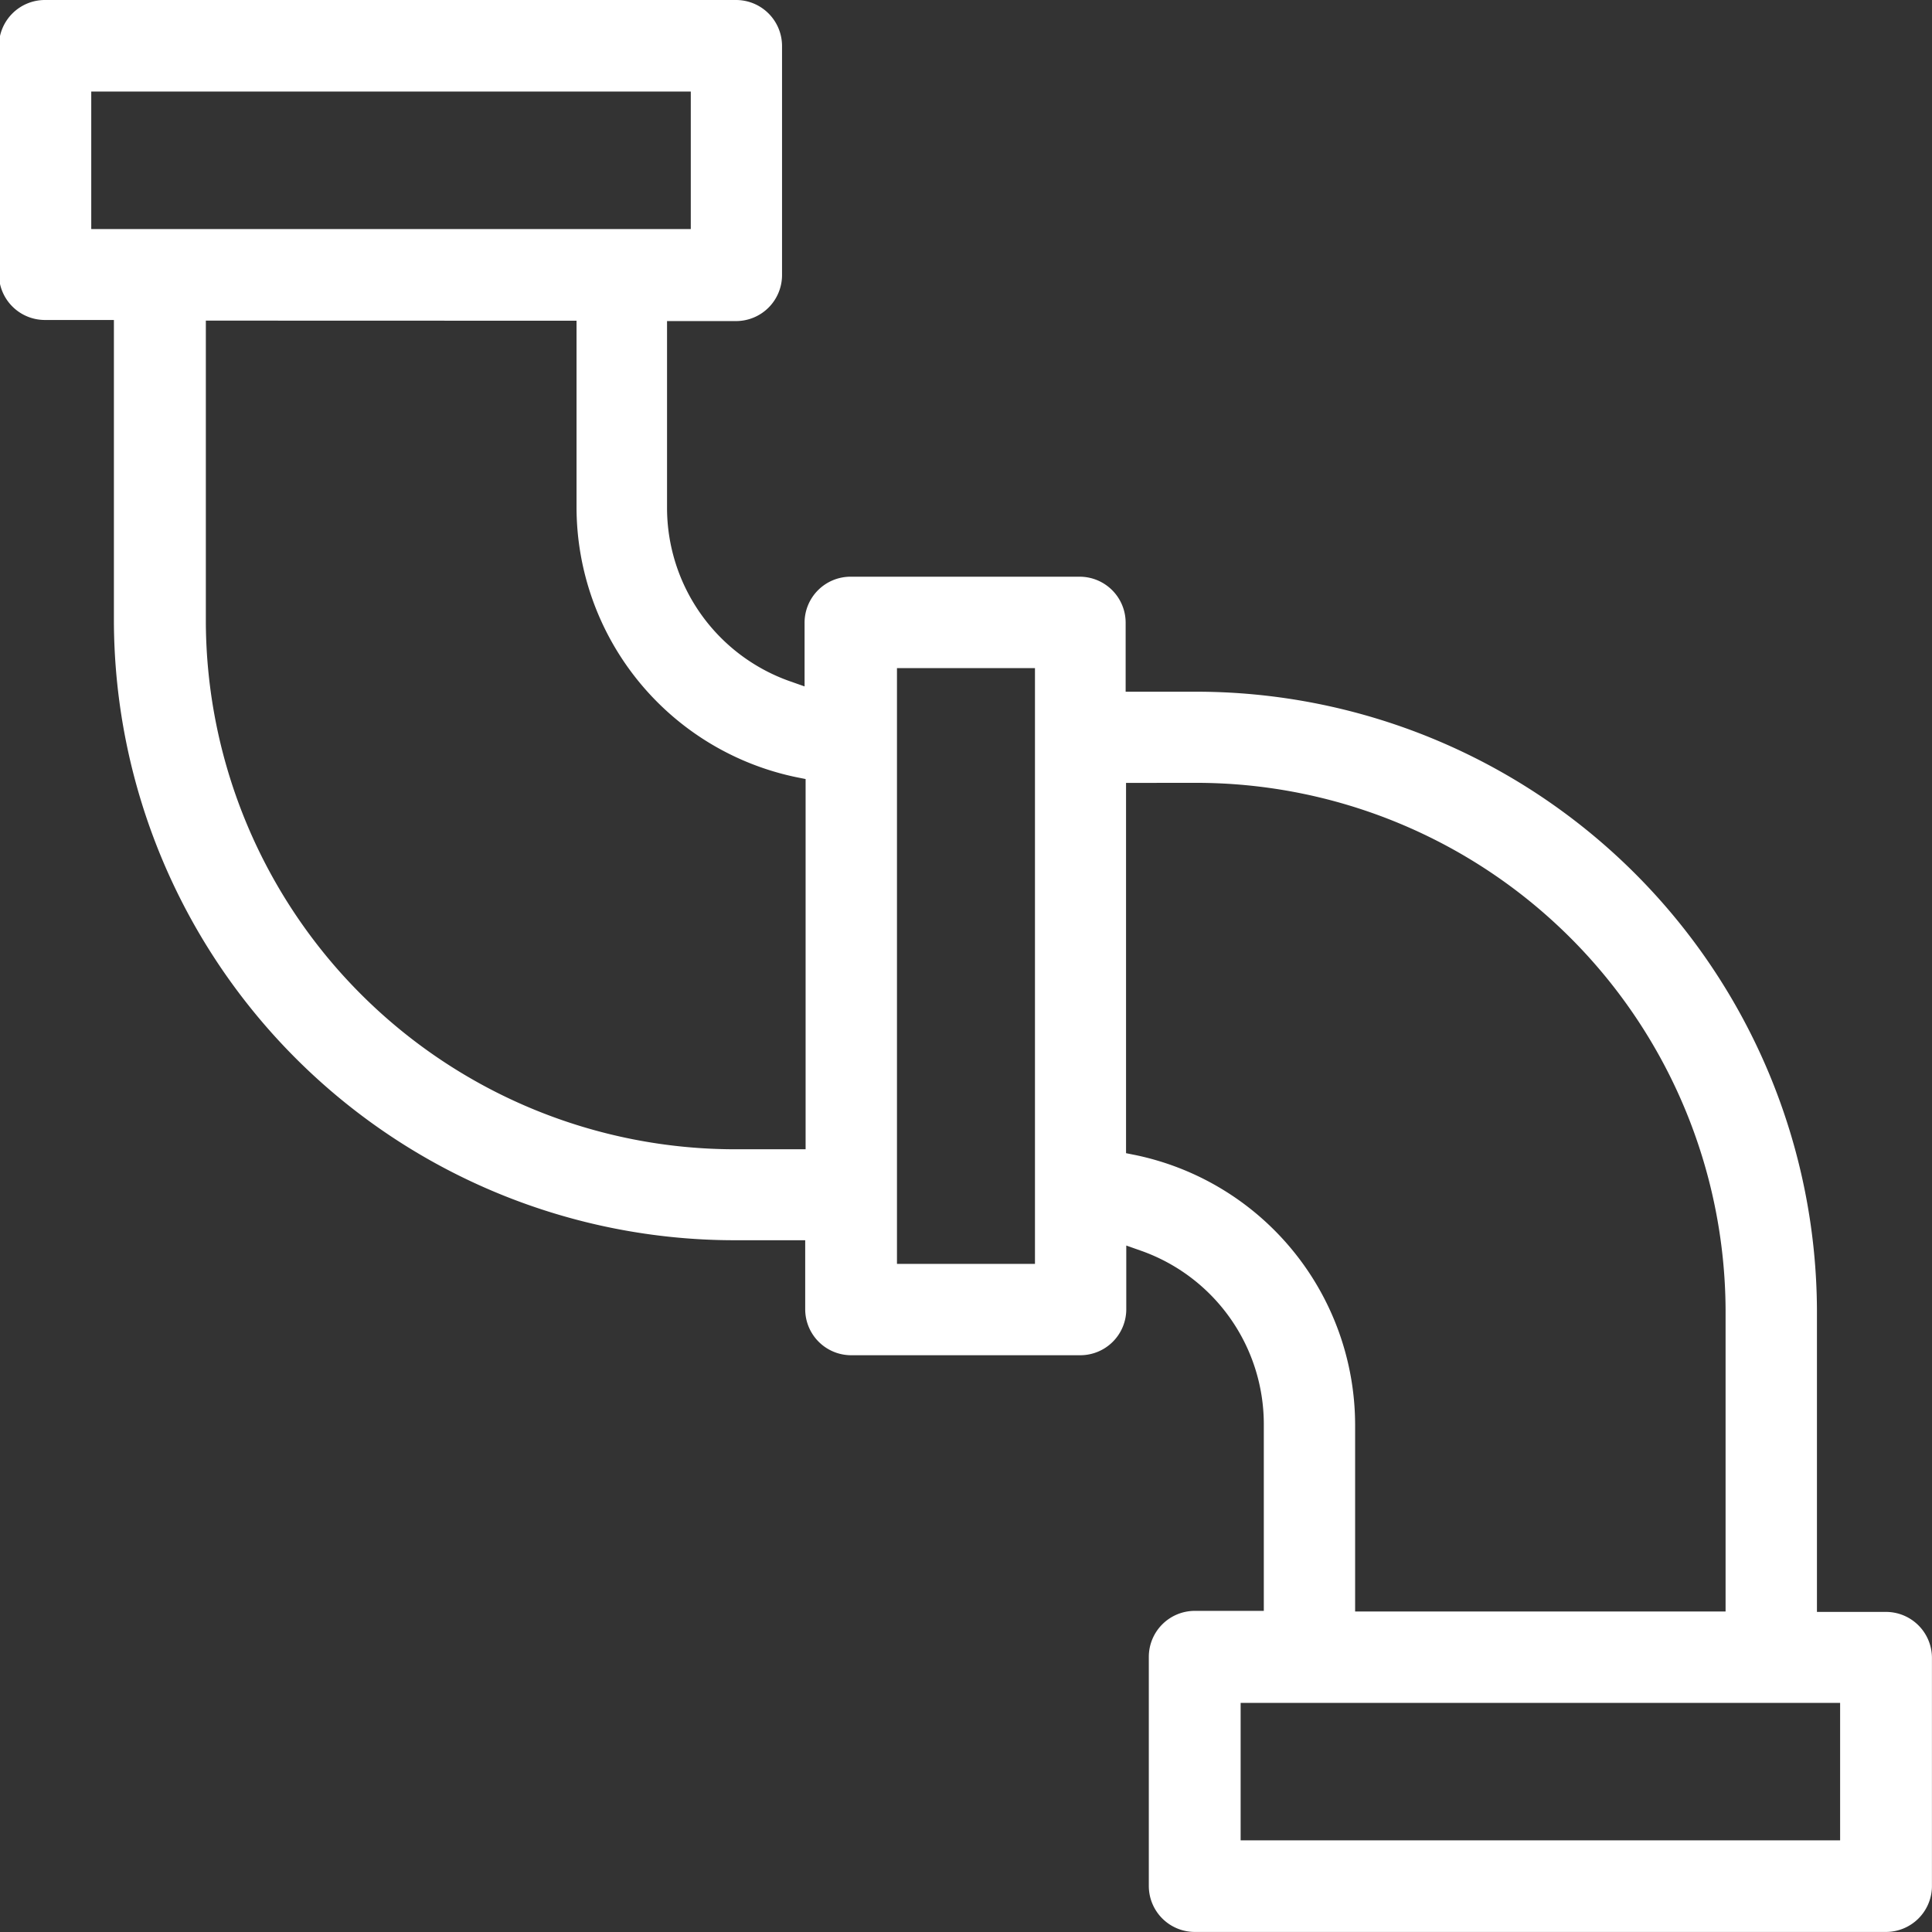 <svg xmlns="http://www.w3.org/2000/svg" width="33.601" height="33.601" viewBox="0 0 33.601 33.601"><rect x="0" y="0" width="33.601" height="33.601" fill="#333333" stroke="none"/><path d="M-76.8,1464h-12.02a.8.8,0,0,1-.8-.8v-3.984a.8.8,0,0,1,.8-.8h1.2v-3.255a3.2,3.2,0,0,0-2.126-3.005l-.266-.094v1.108a.8.8,0,0,1-.8.8h-3.984a.8.8,0,0,1-.8-.8v-1.2h-1.2a10.8,10.8,0,0,1-10.823-10.758v-5.247h-1.2a.8.8,0,0,1-.8-.8V1431.2a.8.8,0,0,1,.8-.8h12.02a.8.8,0,0,1,.8.8v3.984a.8.8,0,0,1-.8.8h-1.2v3.255a3.2,3.2,0,0,0,2.125,3.005l.267.094v-1.108a.8.8,0,0,1,.8-.8h3.984a.8.8,0,0,1,.8.8v1.2h1.2a10.8,10.8,0,0,1,10.823,10.758v5.246h1.2a.8.8,0,0,1,.8.8v3.984A.8.8,0,0,1-76.8,1464Zm-11.223-3.984v2.391h10.426v-2.391Zm-1.993-16v6.44l.16.032a4.8,4.8,0,0,1,3.824,4.684v3.255h6.443v-5.246a9.209,9.209,0,0,0-9.231-9.166ZM-94,1442.02v10.361H-91.6V1442.02Zm-12.02-6.044v5.247a9.209,9.209,0,0,0,9.231,9.165h1.2v-6.439l-.16-.032a4.8,4.8,0,0,1-3.824-4.684v-3.255Zm-1.993-3.984v2.392h10.427v-2.392Z" transform="translate(109.6 -1430.4)" fill="#fff"/></svg>